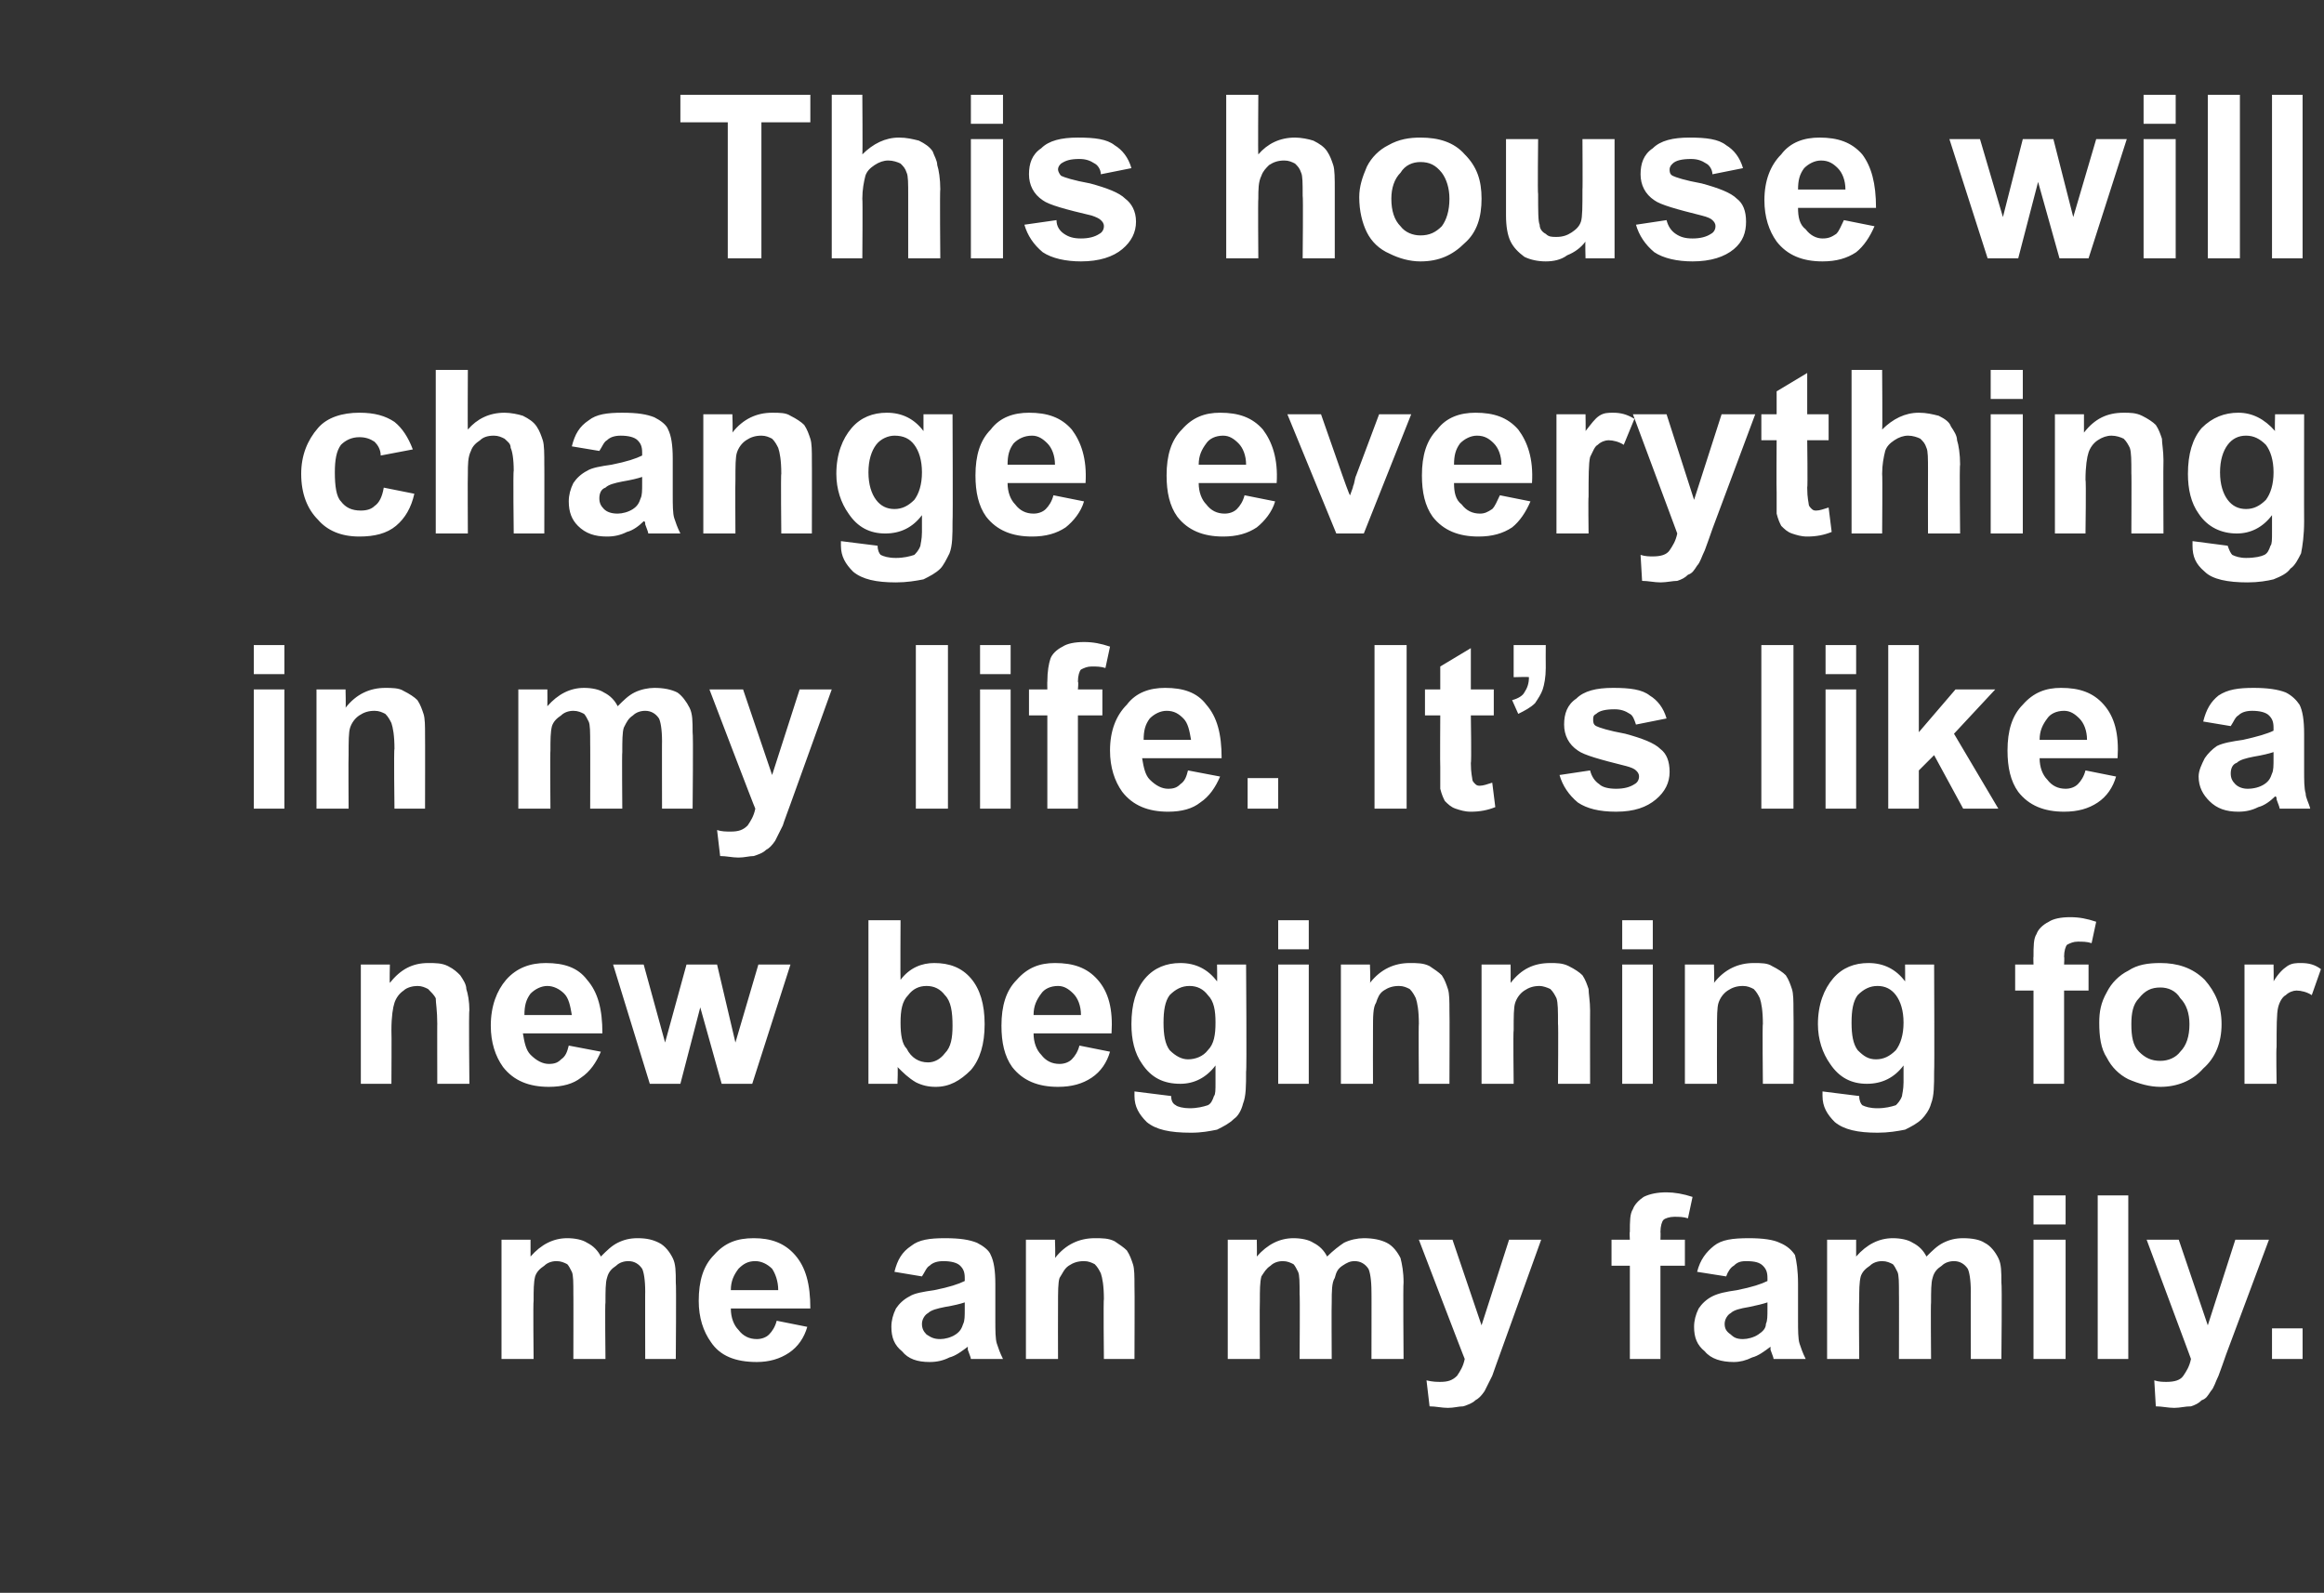 <?xml version="1.0" standalone="no"?><!DOCTYPE svg PUBLIC "-//W3C//DTD SVG 1.1//EN" "http://www.w3.org/Graphics/SVG/1.1/DTD/svg11.dtd"><svg xmlns="http://www.w3.org/2000/svg" version="1.1" width="152px" height="104.2px" viewBox="0 -6 152 104.2" style="top:-6px"><rect x="0" y="-6" width="152" height="104.2" fill="#333333" stroke="none"/><desc>This house will change everything in my life. It’s like a new beginning for me an my family.</desc><defs/><g id="Polygon20071"><path d="m32.8 75.1l1.9 0c0 0 0 1.1 0 1.1c.7-.8 1.5-1.2 2.4-1.2c.5 0 1 .1 1.3.3c.4.2.7.5.9.9c.4-.4.7-.7 1.1-.9c.4-.2.8-.3 1.3-.3c.6 0 1 .1 1.4.3c.4.2.7.6.9 1c.2.4.2.9.2 1.6c.04.05 0 5 0 5l-2 0c0 0-.01-4.43 0-4.4c0-.8-.1-1.3-.2-1.5c-.2-.3-.5-.5-.9-.5c-.3 0-.6.1-.8.3c-.3.2-.5.4-.6.8c-.1.3-.1.9-.1 1.6c-.04-.01 0 3.7 0 3.7l-2.1 0c0 0 .01-4.24 0-4.2c0-.8 0-1.3-.1-1.5c-.1-.2-.2-.4-.3-.5c-.2-.1-.4-.2-.7-.2c-.3 0-.6.1-.8.3c-.3.2-.5.4-.6.7c-.1.4-.1.9-.1 1.6c-.04.04 0 3.8 0 3.8l-2.1 0l0-7.8zm18 5.3c0 0 2 .4 2 .4c-.2.7-.6 1.3-1.2 1.7c-.6.4-1.3.6-2.1.6c-1.4 0-2.4-.4-3-1.3c-.5-.7-.8-1.6-.8-2.7c0-1.3.3-2.3 1-3c.7-.8 1.5-1.1 2.6-1.1c1.1 0 2 .3 2.7 1.1c.7.8 1 1.9 1 3.5c0 0-5.2 0-5.2 0c0 .6.2 1.1.5 1.4c.3.4.7.6 1.2.6c.3 0 .6-.1.8-.3c.2-.2.4-.5.5-.9zm.1-2c0-.6-.2-1.1-.4-1.4c-.3-.3-.7-.5-1.1-.5c-.5 0-.8.2-1.1.5c-.3.4-.5.8-.5 1.4c0 0 3.1 0 3.1 0zm9.4-.9c0 0-1.8-.3-1.8-.3c.2-.8.5-1.3 1.1-1.7c.5-.4 1.2-.5 2.2-.5c1 0 1.6.1 2.1.3c.4.2.8.5.9.8c.2.4.3 1 .3 1.9c0 0 0 2.4 0 2.4c0 .6 0 1.2.1 1.5c.1.3.2.6.4 1c0 0-2.1 0-2.1 0c0-.1-.1-.3-.2-.6c0-.1 0-.2 0-.2c-.4.3-.8.6-1.2.7c-.4.2-.8.3-1.3.3c-.8 0-1.4-.2-1.8-.7c-.5-.4-.7-.9-.7-1.6c0-.4.1-.8.3-1.2c.2-.3.5-.6.9-.8c.3-.2.9-.3 1.6-.4c1-.2 1.6-.4 2-.6c0 0 0-.2 0-.2c0-.4-.1-.6-.3-.8c-.2-.2-.6-.3-1.1-.3c-.4 0-.7.1-.9.3c-.2.1-.3.4-.5.7zm2.8 1.7c-.3.1-.7.2-1.3.3c-.5.1-.9.2-1.1.4c-.2.1-.4.4-.4.7c0 .3.1.5.3.7c.3.2.5.3.9.3c.3 0 .7-.1 1-.3c.3-.2.4-.4.5-.7c.1-.2.1-.5.1-1c0 0 0-.4 0-.4zm11.1 3.7l-2 0c0 0-.04-3.95 0-3.9c0-.9-.1-1.4-.2-1.7c-.1-.2-.2-.4-.4-.6c-.2-.1-.4-.2-.7-.2c-.4 0-.7.1-1 .3c-.3.2-.4.5-.6.8c-.1.3-.1.9-.1 1.8c-.01 0 0 3.5 0 3.5l-2.1 0l0-7.8l1.9 0c0 0 .04 1.18 0 1.2c.7-.9 1.6-1.3 2.6-1.3c.5 0 .9 0 1.3.2c.3.2.6.4.8.6c.2.3.3.6.4.9c.1.3.1.8.1 1.4c.02-.01 0 4.8 0 4.8zm6.1-7.8l1.9 0c0 0 .02 1.1 0 1.1c.7-.8 1.5-1.2 2.4-1.2c.5 0 1 .1 1.3.3c.4.2.7.5.9.9c.4-.4.8-.7 1.1-.9c.4-.2.9-.3 1.3-.3c.6 0 1.1.1 1.5.3c.4.2.7.6.9 1c.1.4.2.9.2 1.6c-.04.05 0 5 0 5l-2.1 0c0 0 .01-4.43 0-4.4c0-.8-.1-1.3-.2-1.5c-.2-.3-.5-.5-.9-.5c-.3 0-.5.1-.8.3c-.3.2-.4.4-.5.8c-.2.3-.2.9-.2 1.6c-.02-.01 0 3.7 0 3.7l-2.1 0c0 0 .03-4.24 0-4.2c0-.8 0-1.3-.1-1.5c-.1-.2-.2-.4-.3-.5c-.2-.1-.4-.2-.7-.2c-.3 0-.6.1-.8.3c-.3.2-.4.4-.6.7c-.1.4-.1.9-.1 1.6c-.02.04 0 3.8 0 3.8l-2.1 0l0-7.8zm12.5 0l2.2 0l1.9 5.6l1.8-5.6l2.1 0l-2.7 7.5c0 0-.5 1.38-.5 1.4c-.2.4-.4.8-.5 1c-.2.3-.4.5-.6.6c-.2.2-.5.3-.8.4c-.3 0-.6.1-1 .1c-.4 0-.8-.1-1.2-.1c0 0-.2-1.7-.2-1.7c.4.1.7.1.9.1c.5 0 .8-.1 1.1-.4c.2-.3.4-.6.5-1.1c0 .04-3-7.8-3-7.8zm12.6 0l1.2 0c0 0-.03-.54 0-.5c0-.7 0-1.2.2-1.5c.1-.3.4-.6.7-.8c.4-.2.9-.3 1.5-.3c.5 0 1.1.1 1.7.3c0 0-.3 1.4-.3 1.4c-.3-.1-.6-.1-.9-.1c-.3 0-.6.1-.7.2c-.1.1-.2.4-.2.8c.02-.01 0 .5 0 .5l1.6 0l0 1.7l-1.6 0l0 6.1l-2 0l0-6.1l-1.2 0l0-1.7zm7.5 2.4c0 0-1.9-.3-1.9-.3c.2-.8.6-1.3 1.1-1.7c.5-.4 1.2-.5 2.3-.5c.9 0 1.6.1 2 .3c.5.2.8.5 1 .8c.1.4.2 1 .2 1.9c0 0 0 2.4 0 2.4c0 .6 0 1.2.1 1.5c.1.3.2.6.4 1c0 0-2.1 0-2.1 0c0-.1-.1-.3-.2-.6c0-.1 0-.2 0-.2c-.4.3-.8.6-1.2.7c-.4.2-.8.3-1.2.3c-.8 0-1.5-.2-1.9-.7c-.5-.4-.7-.9-.7-1.6c0-.4.1-.8.3-1.2c.2-.3.5-.6.9-.8c.4-.2.9-.3 1.6-.4c1-.2 1.6-.4 2-.6c0 0 0-.2 0-.2c0-.4-.1-.6-.3-.8c-.2-.2-.5-.3-1.1-.3c-.4 0-.6.1-.8.3c-.2.1-.4.4-.5.7zm2.7 1.7c-.3.1-.7.2-1.2.3c-.6.1-1 .2-1.2.4c-.2.1-.4.4-.4.7c0 .3.1.5.4.7c.2.2.4.3.8.3c.3 0 .7-.1 1-.3c.3-.2.5-.4.5-.7c.1-.2.1-.5.1-1c0 0 0-.4 0-.4zm3.9-4.1l1.9 0c0 0 0 1.1 0 1.1c.7-.8 1.5-1.2 2.4-1.2c.5 0 1 .1 1.3.3c.4.2.7.5.9.9c.4-.4.7-.7 1.1-.9c.4-.2.8-.3 1.3-.3c.6 0 1.1.1 1.4.3c.4.2.7.6.9 1c.2.4.2.9.2 1.6c.05.05 0 5 0 5l-2 0c0 0-.01-4.43 0-4.4c0-.8-.1-1.3-.2-1.5c-.2-.3-.5-.5-.9-.5c-.3 0-.6.1-.8.3c-.3.2-.5.4-.6.8c-.1.3-.1.9-.1 1.6c-.03-.01 0 3.7 0 3.7l-2.1 0c0 0 .01-4.24 0-4.2c0-.8 0-1.3-.1-1.5c-.1-.2-.2-.4-.3-.5c-.2-.1-.4-.2-.7-.2c-.3 0-.6.1-.8.3c-.3.2-.5.4-.6.7c-.1.4-.1.9-.1 1.6c-.03.04 0 3.8 0 3.8l-2.1 0l0-7.8zm13.5-1l0-1.9l2.1 0l0 1.9l-2.1 0zm0 8.8l0-7.8l2.1 0l0 7.8l-2.1 0zm4.2 0l0-10.7l2 0l0 10.7l-2 0zm3.2-7.8l2.1 0l1.9 5.6l1.8-5.6l2.2 0l-2.8 7.5c0 0-.48 1.38-.5 1.4c-.2.4-.3.8-.5 1c-.2.3-.3.5-.6.6c-.2.2-.4.3-.7.4c-.4 0-.7.1-1.1.1c-.4 0-.8-.1-1.2-.1c0 0-.1-1.7-.1-1.7c.3.1.6.1.8.1c.5 0 .9-.1 1.1-.4c.2-.3.4-.6.5-1.1c.02.04-2.9-7.8-2.9-7.8zm8.2 7.8l0-2l2 0l0 2l-2 0z" stroke="none" fill="#fff"/></g><g id="Polygon20070"><path d="m30.7 64.9l-2.1 0c0 0-.01-3.95 0-3.9c0-.9-.1-1.4-.1-1.7c-.1-.2-.3-.4-.5-.6c-.2-.1-.4-.2-.7-.2c-.3 0-.7.1-.9.3c-.3.2-.5.5-.6.8c-.1.3-.2.9-.2 1.8c.02 0 0 3.5 0 3.5l-2 0l0-7.8l1.9 0c0 0-.03 1.18 0 1.2c.7-.9 1.5-1.3 2.5-1.3c.5 0 .9 0 1.3.2c.4.2.6.4.8.6c.2.3.4.6.4.9c.1.3.2.8.2 1.4c-.05-.01 0 4.8 0 4.8zm6.5-2.5c0 0 2.1.4 2.1.4c-.3.7-.7 1.3-1.3 1.7c-.5.4-1.2.6-2.1.6c-1.3 0-2.3-.4-3-1.3c-.5-.7-.8-1.6-.8-2.7c0-1.3.4-2.3 1-3c.7-.8 1.6-1.1 2.6-1.1c1.2 0 2.1.3 2.7 1.1c.7.8 1 1.9 1 3.5c0 0-5.2 0-5.2 0c.1.6.2 1.1.5 1.4c.4.4.8.6 1.2.6c.4 0 .6-.1.8-.3c.3-.2.4-.5.5-.9zm.2-2c-.1-.6-.2-1.1-.5-1.4c-.3-.3-.7-.5-1.1-.5c-.4 0-.8.2-1.1.5c-.3.4-.4.8-.4 1.4c0 0 3.1 0 3.1 0zm5.1 4.5l-2.4-7.8l2 0l1.4 5.1l1.4-5.1l2 0l1.2 5.1l1.5-5.1l2.1 0l-2.5 7.8l-2 0l-1.4-5l-1.3 5l-2 0zm14.3 0l0-10.7l2.1 0c0 0-.02 3.85 0 3.9c.6-.8 1.4-1.1 2.2-1.1c1 0 1.8.3 2.4 1c.6.7.9 1.7.9 3c0 1.3-.3 2.3-.9 3c-.7.7-1.4 1.1-2.3 1.1c-.5 0-.9-.1-1.3-.3c-.5-.3-.8-.6-1.2-1c.04-.02 0 1.1 0 1.1l-1.9 0zm2.1-4c0 .8.1 1.4.4 1.7c.3.6.8.9 1.4.9c.4 0 .8-.2 1.1-.6c.4-.4.5-1 .5-1.8c0-.9-.1-1.6-.5-2c-.3-.4-.7-.6-1.2-.6c-.5 0-.9.2-1.2.6c-.4.4-.5 1-.5 1.8zm11.7 1.5c0 0 2 .4 2 .4c-.2.7-.6 1.3-1.2 1.7c-.6.4-1.3.6-2.2.6c-1.3 0-2.3-.4-3-1.3c-.5-.7-.7-1.6-.7-2.7c0-1.3.3-2.3 1-3c.7-.8 1.5-1.1 2.5-1.1c1.2 0 2.1.3 2.8 1.1c.7.8 1 1.9.9 3.5c0 0-5.1 0-5.1 0c0 .6.2 1.1.5 1.4c.3.4.7.6 1.2.6c.3 0 .6-.1.8-.3c.2-.2.4-.5.5-.9zm.1-2c0-.6-.2-1.1-.5-1.4c-.3-.3-.6-.5-1-.5c-.5 0-.9.2-1.1.5c-.3.4-.5.8-.5 1.4c0 0 3.1 0 3.1 0zm3.5 5.3c0-.1 0-.2 0-.3c0 0 2.4.3 2.4.3c0 .3.1.5.3.6c.1.1.5.2.9.2c.5 0 .9-.1 1.2-.2c.2-.1.3-.3.4-.6c.1-.1.1-.4.1-.9c0 0 0-1.1 0-1.1c-.6.8-1.4 1.2-2.3 1.2c-1.1 0-1.9-.4-2.5-1.3c-.5-.7-.7-1.6-.7-2.6c0-1.3.3-2.3.9-3c.6-.7 1.4-1 2.3-1c1 0 1.8.4 2.4 1.2c.02.03 0-1.1 0-1.1l1.9 0c0 0 .05 7.02 0 7c0 .9 0 1.6-.2 2.1c-.1.4-.3.8-.6 1c-.3.3-.7.5-1.1.7c-.5.1-1 .2-1.7.2c-1.4 0-2.3-.2-2.9-.7c-.5-.5-.8-1-.8-1.7c0 0 0 0 0 0zm1.9-4.8c0 .8.1 1.4.4 1.8c.4.4.8.6 1.2.6c.5 0 1-.2 1.3-.6c.4-.4.5-1 .5-1.8c0-.8-.1-1.4-.5-1.8c-.3-.4-.7-.6-1.2-.6c-.5 0-.9.2-1.3.6c-.3.4-.4 1-.4 1.8zm7.5-4.8l0-1.9l2 0l0 1.9l-2 0zm0 8.8l0-7.8l2 0l0 7.8l-2 0zm11.2 0l-2 0c0 0-.03-3.95 0-3.9c0-.9-.1-1.4-.2-1.7c-.1-.2-.2-.4-.4-.6c-.2-.1-.4-.2-.7-.2c-.4 0-.7.1-1 .3c-.3.2-.4.5-.5.8c-.2.3-.2.9-.2 1.8c-.01 0 0 3.5 0 3.5l-2.1 0l0-7.8l1.9 0c0 0 .05 1.18 0 1.2c.7-.9 1.6-1.3 2.6-1.3c.5 0 .9 0 1.3.2c.3.2.6.4.8.6c.2.3.3.6.4.9c.1.3.1.8.1 1.4c.02-.01 0 4.8 0 4.8zm9.2 0l-2.1 0c0 0 .03-3.95 0-3.9c0-.9 0-1.4-.1-1.7c-.1-.2-.2-.4-.4-.6c-.2-.1-.5-.2-.7-.2c-.4 0-.7.1-1 .3c-.3.2-.5.5-.6.8c-.1.3-.1.9-.1 1.8c-.04 0 0 3.5 0 3.5l-2.1 0l0-7.8l1.9 0c0 0 .01 1.18 0 1.2c.7-.9 1.5-1.3 2.6-1.3c.4 0 .8 0 1.2.2c.4.2.7.4.9.6c.2.3.3.6.4.9c0 .3.1.8.1 1.4c-.01-.01 0 4.8 0 4.8zm2.1-8.8l0-1.9l2 0l0 1.9l-2 0zm0 8.8l0-7.8l2 0l0 7.8l-2 0zm11.2 0l-2 0c0 0-.04-3.95 0-3.9c0-.9-.1-1.4-.2-1.7c-.1-.2-.2-.4-.4-.6c-.2-.1-.4-.2-.7-.2c-.4 0-.7.1-1 .3c-.3.2-.5.5-.6.8c-.1.3-.1.9-.1 1.8c-.01 0 0 3.5 0 3.5l-2.1 0l0-7.8l1.9 0c0 0 .04 1.18 0 1.2c.7-.9 1.6-1.3 2.6-1.3c.5 0 .9 0 1.2.2c.4.2.7.4.9.6c.2.3.3.6.4.9c.1.3.1.8.1 1.4c.02-.01 0 4.8 0 4.8zm1.9.8c0-.1 0-.2 0-.3c0 0 2.4.3 2.4.3c0 .3.1.5.2.6c.2.1.5.2 1 .2c.5 0 .9-.1 1.2-.2c.1-.1.3-.3.4-.6c0-.1.1-.4.1-.9c0 0 0-1.1 0-1.1c-.6.8-1.4 1.2-2.4 1.2c-1 0-1.8-.4-2.4-1.3c-.5-.7-.8-1.6-.8-2.6c0-1.3.4-2.3 1-3c.6-.7 1.4-1 2.3-1c1 0 1.8.4 2.4 1.2c.01.03 0-1.1 0-1.1l1.9 0c0 0 .03 7.02 0 7c0 .9 0 1.6-.2 2.1c-.1.4-.4.8-.6 1c-.3.3-.7.5-1.1.7c-.5.1-1.1.2-1.8.2c-1.3 0-2.2-.2-2.8-.7c-.5-.5-.8-1-.8-1.7c0 0 0 0 0 0zm1.9-4.8c0 .8.1 1.4.4 1.8c.4.4.7.6 1.2.6c.5 0 .9-.2 1.3-.6c.3-.4.5-1 .5-1.8c0-.8-.2-1.4-.5-1.8c-.3-.4-.7-.6-1.2-.6c-.5 0-.9.2-1.3.6c-.3.4-.4 1-.4 1.8zm10.7-3.8l1.2 0c0 0-.02-.54 0-.5c0-.7 0-1.2.2-1.5c.1-.3.4-.6.8-.8c.3-.2.8-.3 1.4-.3c.6 0 1.1.1 1.7.3c0 0-.3 1.4-.3 1.4c-.3-.1-.6-.1-.9-.1c-.3 0-.5.1-.7.2c-.1.1-.2.4-.2.8c.03-.01 0 .5 0 .5l1.6 0l0 1.7l-1.6 0l0 6.1l-2 0l0-6.1l-1.2 0l0-1.7zm5.5 3.8c0-.7.1-1.3.5-2c.3-.6.8-1.1 1.4-1.4c.6-.4 1.3-.5 2.1-.5c1.1 0 2.1.3 2.9 1.1c.7.8 1.1 1.7 1.1 2.9c0 1.2-.4 2.2-1.2 2.9c-.7.8-1.7 1.2-2.8 1.2c-.7 0-1.4-.2-2.1-.5c-.6-.3-1.1-.8-1.4-1.4c-.4-.6-.5-1.4-.5-2.3zm2.1.1c0 .8.1 1.4.5 1.8c.4.4.8.6 1.4.6c.5 0 1-.2 1.3-.6c.4-.4.6-1 .6-1.8c0-.7-.2-1.3-.6-1.7c-.3-.5-.8-.7-1.3-.7c-.6 0-1 .2-1.4.7c-.4.4-.5 1-.5 1.7zm9.5 3.9l-2.1 0l0-7.8l1.9 0c0 0 .02 1.15 0 1.1c.3-.5.6-.8.9-1c.3-.2.6-.2.9-.2c.5 0 .9.1 1.3.4c0 0-.6 1.7-.6 1.7c-.3-.2-.7-.3-1-.3c-.2 0-.5.1-.7.3c-.2.1-.4.4-.5.8c-.1.4-.1 1.3-.1 2.6c-.04.02 0 2.4 0 2.4z" stroke="none" fill="#fff"/></g><g id="Polygon20069"><path d="m16.6 38.1l0-1.9l2 0l0 1.9l-2 0zm0 8.8l0-7.8l2 0l0 7.8l-2 0zm11.2 0l-2 0c0 0-.05-3.95 0-3.9c0-.9-.1-1.4-.2-1.7c-.1-.2-.2-.4-.4-.6c-.2-.1-.4-.2-.7-.2c-.4 0-.7.1-1 .3c-.3.2-.5.5-.6.8c-.1.3-.1.9-.1 1.8c-.02 0 0 3.5 0 3.5l-2.1 0l0-7.8l1.9 0c0 0 .03 1.18 0 1.2c.7-.9 1.6-1.3 2.6-1.3c.4 0 .9 0 1.2.2c.4.2.7.4.9.6c.2.3.3.6.4.9c.1.3.1.8.1 1.4c.01-.01 0 4.8 0 4.8zm6.1-7.8l1.9 0c0 0 .01 1.1 0 1.1c.7-.8 1.5-1.2 2.4-1.2c.5 0 1 .1 1.3.3c.4.2.7.5.9.9c.4-.4.7-.7 1.1-.9c.4-.2.9-.3 1.3-.3c.6 0 1.1.1 1.5.3c.3.2.6.6.8 1c.2.4.2.9.2 1.6c.05.05 0 5 0 5l-2 0c0 0-.01-4.43 0-4.4c0-.8-.1-1.3-.2-1.5c-.2-.3-.5-.5-.9-.5c-.3 0-.6.1-.8.3c-.3.2-.4.4-.6.8c-.1.3-.1.9-.1 1.6c-.03-.01 0 3.7 0 3.7l-2.1 0c0 0 .01-4.24 0-4.2c0-.8 0-1.3-.1-1.5c-.1-.2-.2-.4-.3-.5c-.2-.1-.4-.2-.7-.2c-.3 0-.6.1-.8.3c-.3.2-.5.4-.6.7c-.1.4-.1.9-.1 1.6c-.03.04 0 3.8 0 3.8l-2.1 0l0-7.8zm12.5 0l2.2 0l1.9 5.6l1.8-5.6l2.1 0l-2.7 7.5c0 0-.51 1.38-.5 1.4c-.2.4-.4.8-.5 1c-.2.3-.4.5-.6.6c-.2.2-.5.3-.8.4c-.3 0-.6.1-1 .1c-.4 0-.8-.1-1.2-.1c0 0-.2-1.7-.2-1.7c.3.1.6.1.9.1c.5 0 .8-.1 1.1-.4c.2-.3.4-.6.5-1.1c-.01.04-3-7.8-3-7.8zm13.5 7.8l0-10.7l2.1 0l0 10.7l-2.1 0zm4.2-8.8l0-1.9l2 0l0 1.9l-2 0zm0 8.8l0-7.8l2 0l0 7.8l-2 0zm3.2-7.8l1.2 0c0 0-.01-.54 0-.5c0-.7.1-1.2.2-1.5c.1-.3.4-.6.8-.8c.3-.2.8-.3 1.4-.3c.6 0 1.1.1 1.7.3c0 0-.3 1.4-.3 1.4c-.3-.1-.6-.1-.9-.1c-.3 0-.5.1-.7.2c-.1.1-.2.4-.2.8c.05-.01 0 .5 0 .5l1.6 0l0 1.7l-1.6 0l0 6.1l-2 0l0-6.1l-1.2 0l0-1.7zm10.4 5.3c0 0 2.1.4 2.1.4c-.3.7-.7 1.3-1.3 1.7c-.5.4-1.2.6-2.1.6c-1.3 0-2.3-.4-3-1.3c-.5-.7-.8-1.6-.8-2.7c0-1.3.4-2.3 1.1-3c.6-.8 1.5-1.1 2.5-1.1c1.2 0 2.1.3 2.7 1.1c.7.8 1 1.9 1 3.5c0 0-5.2 0-5.2 0c.1.6.2 1.1.5 1.4c.4.4.8.6 1.2.6c.4 0 .6-.1.8-.3c.3-.2.4-.5.5-.9zm.2-2c-.1-.6-.2-1.1-.5-1.4c-.3-.3-.6-.5-1.1-.5c-.4 0-.8.2-1.1.5c-.3.4-.4.8-.4 1.4c0 0 3.1 0 3.1 0zm3.7 4.5l0-2l2 0l0 2l-2 0zm8.3 0l0-10.7l2.1 0l0 10.7l-2.1 0zm7.8-7.8l0 1.7l-1.5 0c0 0 .05 3.12 0 3.1c0 .7.1 1 .1 1.1c0 .1.1.2.2.3c.1.1.2.1.3.1c.2 0 .5-.1.8-.2c0 0 .2 1.6.2 1.6c-.5.2-1 .3-1.6.3c-.4 0-.7-.1-1-.2c-.3-.1-.5-.3-.7-.5c-.1-.2-.2-.4-.3-.8c0-.2 0-.7 0-1.4c-.02-.03 0-3.4 0-3.4l-1 0l0-1.7l1 0l0-1.5l2-1.2l0 2.7l1.5 0zm1.3-2.9l2.1 0c0 0-.01 1.48 0 1.5c0 .6-.1 1.1-.2 1.4c-.1.3-.3.6-.5.9c-.3.3-.7.5-1.1.7c0 0-.4-.9-.4-.9c.4-.1.7-.3.8-.5c.2-.3.3-.6.3-1c.03-.03-1 0-1 0l0-2.1zm3 8.5c0 0 2-.3 2-.3c.1.4.3.7.6.9c.2.2.6.3 1.1.3c.5 0 .9-.1 1.2-.3c.2-.1.3-.3.3-.5c0-.2-.1-.3-.2-.4c-.1-.1-.3-.2-.7-.3c-1.6-.4-2.7-.7-3.1-1c-.6-.4-.9-1-.9-1.7c0-.7.2-1.3.8-1.7c.5-.5 1.3-.7 2.4-.7c1.1 0 1.9.1 2.4.5c.5.3.9.8 1.1 1.5c0 0-2 .4-2 .4c-.1-.3-.2-.6-.4-.7c-.3-.2-.6-.3-1-.3c-.6 0-1 .1-1.2.3c-.2.1-.2.2-.2.4c0 .1 0 .3.2.4c.2.1.8.3 1.9.5c1.1.3 1.9.6 2.3 1c.4.3.6.8.6 1.5c0 .7-.3 1.3-.9 1.8c-.6.5-1.4.8-2.6.8c-1.1 0-1.9-.2-2.5-.6c-.6-.5-1-1.1-1.2-1.8zm13.2 2.2l0-10.7l2.1 0l0 10.7l-2.1 0zm4.2-8.8l0-1.9l2 0l0 1.9l-2 0zm0 8.8l0-7.8l2 0l0 7.8l-2 0zm4.1 0l0-10.7l2 0l0 5.7l2.4-2.8l2.6 0l-2.7 2.9l2.9 4.9l-2.3 0l-1.9-3.5l-1 1l0 2.5l-2 0zm12.9-2.5c0 0 2 .4 2 .4c-.2.7-.6 1.3-1.2 1.7c-.6.4-1.3.6-2.2.6c-1.3 0-2.3-.4-3-1.3c-.5-.7-.7-1.6-.7-2.7c0-1.3.3-2.3 1-3c.7-.8 1.5-1.1 2.5-1.1c1.2 0 2.1.3 2.8 1.1c.7.8 1 1.9.9 3.5c0 0-5.1 0-5.1 0c0 .6.2 1.1.5 1.4c.3.4.7.6 1.2.6c.3 0 .6-.1.8-.3c.2-.2.4-.5.5-.9zm.1-2c0-.6-.2-1.1-.5-1.4c-.3-.3-.6-.5-1-.5c-.5 0-.9.2-1.1.5c-.3.4-.5.8-.5 1.4c0 0 3.1 0 3.1 0zm9.4-.9c0 0-1.8-.3-1.8-.3c.2-.8.5-1.3 1-1.7c.6-.4 1.3-.5 2.3-.5c.9 0 1.6.1 2.1.3c.4.2.7.5.9.8c.2.4.3 1 .3 1.9c0 0 0 2.4 0 2.4c0 .6 0 1.2.1 1.5c0 .3.2.6.3 1c0 0-2 0-2 0c0-.1-.1-.3-.2-.6c0-.1 0-.2-.1-.2c-.3.3-.7.6-1.1.7c-.4.2-.8.3-1.3.3c-.8 0-1.4-.2-1.9-.7c-.4-.4-.7-.9-.7-1.6c0-.4.2-.8.4-1.2c.2-.3.5-.6.8-.8c.4-.2 1-.3 1.7-.4c.9-.2 1.6-.4 2-.6c0 0 0-.2 0-.2c0-.4-.1-.6-.3-.8c-.2-.2-.6-.3-1.1-.3c-.4 0-.7.1-.9.3c-.2.1-.3.4-.5.7zm2.8 1.7c-.3.1-.7.2-1.3.3c-.5.1-.9.2-1.1.4c-.3.1-.4.4-.4.7c0 .3.1.5.3.7c.2.2.5.3.8.3c.4 0 .8-.1 1.1-.3c.3-.2.4-.4.5-.7c.1-.2.1-.5.1-1c0 0 0-.4 0-.4z" stroke="none" fill="#fff"/></g><g id="Polygon20068"><path d="m27 23.4c0 0-2.1.4-2.1.4c0-.4-.2-.7-.4-.9c-.3-.2-.6-.3-1-.3c-.5 0-.9.2-1.2.5c-.3.4-.4 1-.4 1.8c0 .9.1 1.6.4 1.9c.3.4.7.6 1.3.6c.4 0 .7-.1.9-.3c.3-.2.5-.6.6-1.2c0 0 2 .4 2 .4c-.2.9-.6 1.6-1.2 2.1c-.6.5-1.4.7-2.4.7c-1.2 0-2.1-.4-2.7-1.1c-.7-.7-1.1-1.7-1.1-3c0-1.2.4-2.2 1.1-3c.6-.7 1.6-1 2.7-1c1 0 1.7.2 2.3.6c.5.4.9 1 1.2 1.8zm3.6-5.2c0 0-.02 3.93 0 3.9c.6-.7 1.4-1.1 2.4-1.1c.4 0 .9.1 1.2.2c.4.2.7.4.9.7c.2.3.3.6.4.9c.1.3.1.9.1 1.6c.01-.04 0 4.5 0 4.5l-2 0c0 0-.05-4.09 0-4.1c0-.8-.1-1.3-.2-1.5c0-.3-.2-.4-.4-.6c-.2-.1-.4-.2-.7-.2c-.4 0-.7.1-.9.3c-.3.2-.5.4-.6.7c-.2.4-.2.9-.2 1.5c-.02.02 0 3.9 0 3.9l-2.1 0l0-10.7l2.1 0zm8.6 5.3c0 0-1.8-.3-1.8-.3c.2-.8.5-1.3 1.1-1.7c.5-.4 1.2-.5 2.2-.5c1 0 1.6.1 2.1.3c.4.2.8.5.9.8c.2.4.3 1 .3 1.9c0 0 0 2.4 0 2.4c0 .6 0 1.2.1 1.5c.1.3.2.6.4 1c0 0-2.1 0-2.1 0c0-.1-.1-.3-.2-.6c0-.1 0-.2-.1-.2c-.3.3-.7.6-1.1.7c-.4.2-.8.3-1.3.3c-.8 0-1.4-.2-1.9-.7c-.4-.4-.6-.9-.6-1.6c0-.4.1-.8.3-1.2c.2-.3.5-.6.9-.8c.3-.2.9-.3 1.6-.4c1-.2 1.6-.4 2-.6c0 0 0-.2 0-.2c0-.4-.1-.6-.3-.8c-.2-.2-.6-.3-1.1-.3c-.4 0-.7.1-.9.3c-.2.1-.3.4-.5.7zm2.8 1.7c-.3.1-.7.2-1.3.3c-.5.1-.9.2-1.1.4c-.3.1-.4.4-.4.7c0 .3.1.5.3.7c.2.2.5.3.9.3c.3 0 .7-.1 1-.3c.3-.2.4-.4.5-.7c.1-.2.1-.5.1-1c0 0 0-.4 0-.4zm11.1 3.7l-2 0c0 0-.04-3.95 0-3.9c0-.9-.1-1.4-.2-1.7c-.1-.2-.2-.4-.4-.6c-.2-.1-.4-.2-.7-.2c-.4 0-.7.1-1 .3c-.3.2-.5.5-.6.8c-.1.3-.1.9-.1 1.8c-.02 0 0 3.5 0 3.5l-2.1 0l0-7.8l1.9 0c0 0 .04 1.18 0 1.2c.7-.9 1.6-1.3 2.6-1.3c.5 0 .9 0 1.2.2c.4.2.7.4.9.6c.2.3.3.6.4.9c.1.3.1.8.1 1.4c.01-.01 0 4.8 0 4.8zm1.9.8c0-.1 0-.2 0-.3c0 0 2.4.3 2.4.3c0 .3.1.5.2.6c.2.1.5.2 1 .2c.5 0 .9-.1 1.2-.2c.1-.1.3-.3.4-.6c0-.1.1-.4.1-.9c0 0 0-1.1 0-1.1c-.6.8-1.4 1.2-2.4 1.2c-1 0-1.8-.4-2.4-1.3c-.5-.7-.8-1.6-.8-2.6c0-1.3.4-2.3 1-3c.6-.7 1.4-1 2.3-1c1 0 1.8.4 2.4 1.2c0 .03 0-1.1 0-1.1l1.9 0c0 0 .03 7.02 0 7c0 .9 0 1.6-.2 2.1c-.2.4-.4.8-.6 1c-.3.3-.7.5-1.1.7c-.5.1-1.1.2-1.8.2c-1.3 0-2.2-.2-2.8-.7c-.5-.5-.8-1-.8-1.7c0 0 0 0 0 0zm1.8-4.8c0 .8.2 1.4.5 1.8c.3.4.7.6 1.2.6c.5 0 .9-.2 1.3-.6c.3-.4.5-1 .5-1.8c0-.8-.2-1.4-.5-1.8c-.3-.4-.7-.6-1.3-.6c-.4 0-.9.2-1.2.6c-.3.4-.5 1-.5 1.8zm12.1 1.5c0 0 2 .4 2 .4c-.2.7-.7 1.3-1.2 1.7c-.6.4-1.3.6-2.2.6c-1.3 0-2.3-.4-3-1.3c-.5-.7-.7-1.6-.7-2.7c0-1.3.3-2.3 1-3c.6-.8 1.5-1.1 2.5-1.1c1.2 0 2.1.3 2.8 1.1c.6.8 1 1.9.9 3.5c0 0-5.1 0-5.1 0c0 .6.2 1.1.5 1.4c.3.4.7.6 1.2.6c.3 0 .6-.1.8-.3c.2-.2.4-.5.5-.9zm.1-2c0-.6-.2-1.1-.5-1.4c-.3-.3-.6-.5-1-.5c-.5 0-.9.2-1.2.5c-.3.4-.4.8-.4 1.4c0 0 3.1 0 3.1 0zm12.4 2c0 0 2 .4 2 .4c-.2.7-.7 1.3-1.2 1.7c-.6.4-1.3.6-2.2.6c-1.3 0-2.3-.4-3-1.3c-.5-.7-.7-1.6-.7-2.7c0-1.3.3-2.3 1-3c.7-.8 1.5-1.1 2.5-1.1c1.2 0 2.1.3 2.8 1.1c.6.8 1 1.9.9 3.5c0 0-5.1 0-5.1 0c0 .6.2 1.1.5 1.4c.3.4.7.6 1.2.6c.3 0 .6-.1.8-.3c.2-.2.4-.5.5-.9zm.1-2c0-.6-.2-1.1-.5-1.4c-.3-.3-.6-.5-1-.5c-.5 0-.9.2-1.1.5c-.3.4-.5.8-.5 1.4c0 0 3.1 0 3.1 0zm5.9 4.5l-3.2-7.8l2.2 0l1.4 4c0 0 .47 1.34.5 1.3c.1-.3.2-.5.2-.6c.1-.2.1-.5.2-.7c0 .01 1.5-4 1.5-4l2.1 0l-3.1 7.8l-1.8 0zm10.7-2.5c0 0 2 .4 2 .4c-.3.7-.7 1.3-1.2 1.7c-.6.4-1.3.6-2.2.6c-1.3 0-2.3-.4-3-1.3c-.5-.7-.7-1.6-.7-2.7c0-1.3.3-2.3 1-3c.6-.8 1.5-1.1 2.5-1.1c1.2 0 2.1.3 2.8 1.1c.6.8 1 1.9.9 3.5c0 0-5.1 0-5.1 0c0 .6.1 1.1.5 1.4c.3.4.7.6 1.2.6c.3 0 .5-.1.8-.3c.2-.2.3-.5.5-.9zm.1-2c0-.6-.2-1.1-.5-1.4c-.3-.3-.6-.5-1.1-.5c-.4 0-.8.2-1.1.5c-.3.4-.4.8-.4 1.4c0 0 3.1 0 3.1 0zm5.7 4.5l-2.1 0l0-7.8l1.9 0c0 0 .02 1.15 0 1.1c.4-.5.6-.8.9-1c.3-.2.6-.2.9-.2c.5 0 .9.1 1.4.4c0 0-.7 1.7-.7 1.7c-.3-.2-.7-.3-1-.3c-.2 0-.5.1-.7.3c-.2.1-.3.4-.5.8c-.1.4-.1 1.3-.1 2.6c-.03.02 0 2.4 0 2.4zm2.9-7.8l2.2 0l1.8 5.6l1.8-5.6l2.2 0l-2.8 7.5c0 0-.48 1.38-.5 1.4c-.2.4-.3.8-.5 1c-.2.3-.3.5-.6.6c-.2.2-.4.3-.7.4c-.3 0-.7.1-1.1.1c-.4 0-.8-.1-1.2-.1c0 0-.1-1.7-.1-1.7c.3.1.6.1.8.1c.5 0 .9-.1 1.1-.4c.2-.3.4-.6.5-1.1c.02.04-2.9-7.8-2.9-7.8zm12.8 0l0 1.7l-1.4 0c0 0 .04 3.12 0 3.1c0 .7.1 1 .1 1.1c0 .1.1.2.2.3c.1.1.2.1.3.1c.2 0 .5-.1.8-.2c0 0 .2 1.6.2 1.6c-.5.2-1 .3-1.6.3c-.4 0-.7-.1-1-.2c-.3-.1-.5-.3-.7-.5c-.1-.2-.2-.4-.3-.8c0-.2 0-.7 0-1.4c-.02-.03 0-3.4 0-3.4l-1 0l0-1.7l1 0l0-1.5l2-1.2l0 2.7l1.4 0zm3.5-2.9c0 0 .03 3.93 0 3.9c.7-.7 1.5-1.1 2.4-1.1c.5 0 .9.1 1.3.2c.4.2.7.4.8.7c.2.3.4.6.4.9c.1.3.2.9.2 1.6c-.05-.04 0 4.5 0 4.5l-2.1 0c0 0-.01-4.09 0-4.1c0-.8 0-1.3-.1-1.5c-.1-.3-.2-.4-.4-.6c-.2-.1-.5-.2-.8-.2c-.3 0-.6.1-.9.3c-.3.2-.5.4-.6.7c-.1.4-.2.9-.2 1.5c.03.02 0 3.9 0 3.9l-2 0l0-10.7l2 0zm7.1 1.9l0-1.9l2.1 0l0 1.9l-2.1 0zm0 8.8l0-7.8l2.1 0l0 7.8l-2.1 0zm11.3 0l-2.1 0c0 0 .02-3.95 0-3.9c0-.9 0-1.4-.1-1.7c-.1-.2-.2-.4-.4-.6c-.2-.1-.5-.2-.8-.2c-.3 0-.6.1-.9.3c-.3.2-.5.5-.6.8c-.1.3-.2.9-.2 1.8c.05 0 0 3.5 0 3.5l-2 0l0-7.8l1.9 0c0 0 0 1.18 0 1.2c.7-.9 1.5-1.3 2.6-1.3c.4 0 .8 0 1.2.2c.4.2.7.4.9.6c.2.3.3.6.4.9c0 .3.1.8.1 1.4c-.02-.01 0 4.8 0 4.8zm1.9.8c0-.1 0-.2 0-.3c0 0 2.3.3 2.3.3c.1.3.2.5.3.6c.2.1.5.2.9.2c.6 0 1-.1 1.2-.2c.2-.1.3-.3.4-.6c.1-.1.1-.4.1-.9c0 0 0-1.1 0-1.1c-.6.8-1.4 1.2-2.3 1.2c-1 0-1.9-.4-2.5-1.3c-.5-.7-.7-1.6-.7-2.6c0-1.3.3-2.3.9-3c.7-.7 1.5-1 2.4-1c.9 0 1.7.4 2.4 1.2c-.03.03 0-1.1 0-1.1l1.9 0c0 0-.01 7.02 0 7c0 .9-.1 1.6-.2 2.1c-.2.4-.4.8-.7 1c-.2.3-.6.5-1.1.7c-.4.1-1 .2-1.7.2c-1.3 0-2.3-.2-2.8-.7c-.6-.5-.8-1-.8-1.7c0 0 0 0 0 0zm1.8-4.8c0 .8.2 1.4.5 1.8c.3.4.7.6 1.2.6c.5 0 .9-.2 1.3-.6c.3-.4.5-1 .5-1.8c0-.8-.2-1.4-.5-1.8c-.4-.4-.8-.6-1.3-.6c-.5 0-.9.2-1.2.6c-.3.4-.5 1-.5 1.8z" stroke="none" fill="#fff"/></g><g id="Polygon20067"><path d="m47.6 10.9l0-8.9l-3.1 0l0-1.8l8.5 0l0 1.8l-3.2 0l0 8.9l-2.2 0zm8.8-10.7c0 0 .03 3.93 0 3.9c.7-.7 1.5-1.1 2.4-1.1c.5 0 .9.1 1.3.2c.4.2.7.4.9.7c.1.3.3.6.3.9c.1.3.2.9.2 1.6c-.04-.04 0 4.5 0 4.5l-2.1 0c0 0 0-4.09 0-4.1c0-.8 0-1.3-.1-1.5c-.1-.3-.2-.4-.4-.6c-.2-.1-.5-.2-.8-.2c-.3 0-.6.1-.9.3c-.3.2-.5.4-.6.7c-.1.4-.2.9-.2 1.5c.03.02 0 3.9 0 3.9l-2 0l0-10.7l2 0zm7.1 1.9l0-1.9l2.1 0l0 1.9l-2.1 0zm0 8.8l0-7.8l2.1 0l0 7.8l-2.1 0zm3.5-2.2c0 0 2.1-.3 2.1-.3c0 .4.2.7.5.9c.3.2.6.3 1.1.3c.5 0 .9-.1 1.2-.3c.2-.1.3-.3.3-.5c0-.2-.1-.3-.2-.4c-.1-.1-.3-.2-.6-.3c-1.7-.4-2.8-.7-3.2-1c-.6-.4-.9-1-.9-1.7c0-.7.2-1.3.8-1.7c.5-.5 1.3-.7 2.4-.7c1.1 0 1.9.1 2.4.5c.5.3.9.8 1.1 1.5c0 0-2 .4-2 .4c0-.3-.2-.6-.4-.7c-.3-.2-.6-.3-1-.3c-.6 0-.9.1-1.2.3c-.1.1-.2.2-.2.4c0 .1.1.3.2.4c.2.1.8.3 1.9.5c1.1.3 1.9.6 2.3 1c.4.3.7.8.7 1.5c0 .7-.3 1.3-.9 1.8c-.6.5-1.5.8-2.7.8c-1 0-1.9-.2-2.5-.6c-.6-.5-1-1.1-1.2-1.8zm15.3-8.5c0 0-.03 3.93 0 3.9c.6-.7 1.4-1.1 2.4-1.1c.4 0 .9.1 1.2.2c.4.2.7.4.9.7c.2.3.3.6.4.9c.1.3.1.9.1 1.6c0-.04 0 4.5 0 4.5l-2.1 0c0 0 .04-4.09 0-4.1c0-.8 0-1.3-.1-1.5c-.1-.3-.2-.4-.4-.6c-.2-.1-.4-.2-.7-.2c-.4 0-.7.1-1 .3c-.2.2-.4.4-.5.7c-.2.4-.2.9-.2 1.5c-.03.02 0 3.9 0 3.9l-2.1 0l0-10.7l2.1 0zm6.6 6.7c0-.7.2-1.3.5-2c.3-.6.8-1.1 1.4-1.4c.7-.4 1.4-.5 2.1-.5c1.2 0 2.2.3 2.9 1.1c.8.8 1.1 1.7 1.1 2.9c0 1.2-.3 2.2-1.1 2.9c-.8.8-1.7 1.2-2.9 1.2c-.7 0-1.4-.2-2-.5c-.7-.3-1.2-.8-1.5-1.4c-.3-.6-.5-1.4-.5-2.3zm2.1.1c0 .8.2 1.4.6 1.8c.3.4.8.6 1.3.6c.6 0 1-.2 1.4-.6c.3-.4.5-1 .5-1.8c0-.7-.2-1.3-.5-1.7c-.4-.5-.8-.7-1.4-.7c-.5 0-1 .2-1.3.7c-.4.4-.6 1-.6 1.7zm12.7 3.9c0 0-.03-1.14 0-1.1c-.3.4-.7.7-1.2.9c-.4.3-.9.4-1.4.4c-.5 0-1-.1-1.4-.3c-.4-.3-.7-.6-.9-1c-.2-.4-.3-1-.3-1.7c0-.04 0-5 0-5l2.1 0c0 0-.04 3.62 0 3.6c0 1.1 0 1.8.1 2c0 .3.2.5.4.6c.2.2.4.2.7.2c.4 0 .7-.1 1-.3c.3-.2.5-.4.6-.7c.1-.3.1-1 .1-2.1c.02.02 0-3.3 0-3.3l2.1 0l0 7.8l-1.9 0zm3.3-2.2c0 0 2-.3 2-.3c.1.4.3.7.6.9c.3.2.6.3 1.1.3c.5 0 .9-.1 1.2-.3c.2-.1.3-.3.3-.5c0-.2-.1-.3-.2-.4c-.1-.1-.3-.2-.7-.3c-1.6-.4-2.7-.7-3.1-1c-.6-.4-.9-1-.9-1.7c0-.7.2-1.3.8-1.7c.5-.5 1.3-.7 2.4-.7c1.1 0 1.9.1 2.4.5c.5.3.9.8 1.1 1.5c0 0-2 .4-2 .4c0-.3-.2-.6-.4-.7c-.3-.2-.6-.3-1-.3c-.6 0-1 .1-1.2.3c-.1.1-.2.2-.2.4c0 .1 0 .3.2.4c.2.1.8.3 1.9.5c1.1.3 1.9.6 2.3 1c.4.3.6.8.6 1.5c0 .7-.2 1.3-.8 1.8c-.6.5-1.5.8-2.7.8c-1 0-1.9-.2-2.5-.6c-.6-.5-1-1.1-1.2-1.8zm13.6-.3c0 0 2 .4 2 .4c-.3.7-.7 1.3-1.2 1.7c-.6.4-1.3.6-2.2.6c-1.3 0-2.3-.4-3-1.3c-.5-.7-.8-1.6-.8-2.7c0-1.3.4-2.3 1.1-3c.6-.8 1.5-1.1 2.5-1.1c1.2 0 2.1.3 2.8 1.1c.6.8.9 1.9.9 3.5c0 0-5.1 0-5.1 0c0 .6.1 1.1.5 1.4c.3.4.7.6 1.1.6c.4 0 .6-.1.9-.3c.2-.2.3-.5.5-.9zm.1-2c0-.6-.2-1.1-.5-1.4c-.3-.3-.6-.5-1.1-.5c-.4 0-.8.2-1.1.5c-.3.4-.4.8-.4 1.4c0 0 3.1 0 3.1 0zm9.3 4.5l-2.5-7.8l2 0l1.5 5.1l1.3-5.1l2 0l1.3 5.1l1.5-5.1l2 0l-2.5 7.8l-1.9 0l-1.4-5l-1.3 5l-2 0zm10.2-8.8l0-1.9l2.1 0l0 1.9l-2.1 0zm0 8.8l0-7.8l2.1 0l0 7.8l-2.1 0zm4.2 0l0-10.7l2.1 0l0 10.7l-2.1 0zm4.2 0l0-10.7l2 0l0 10.7l-2 0z" stroke="none" fill="#fff"/></g></svg>
